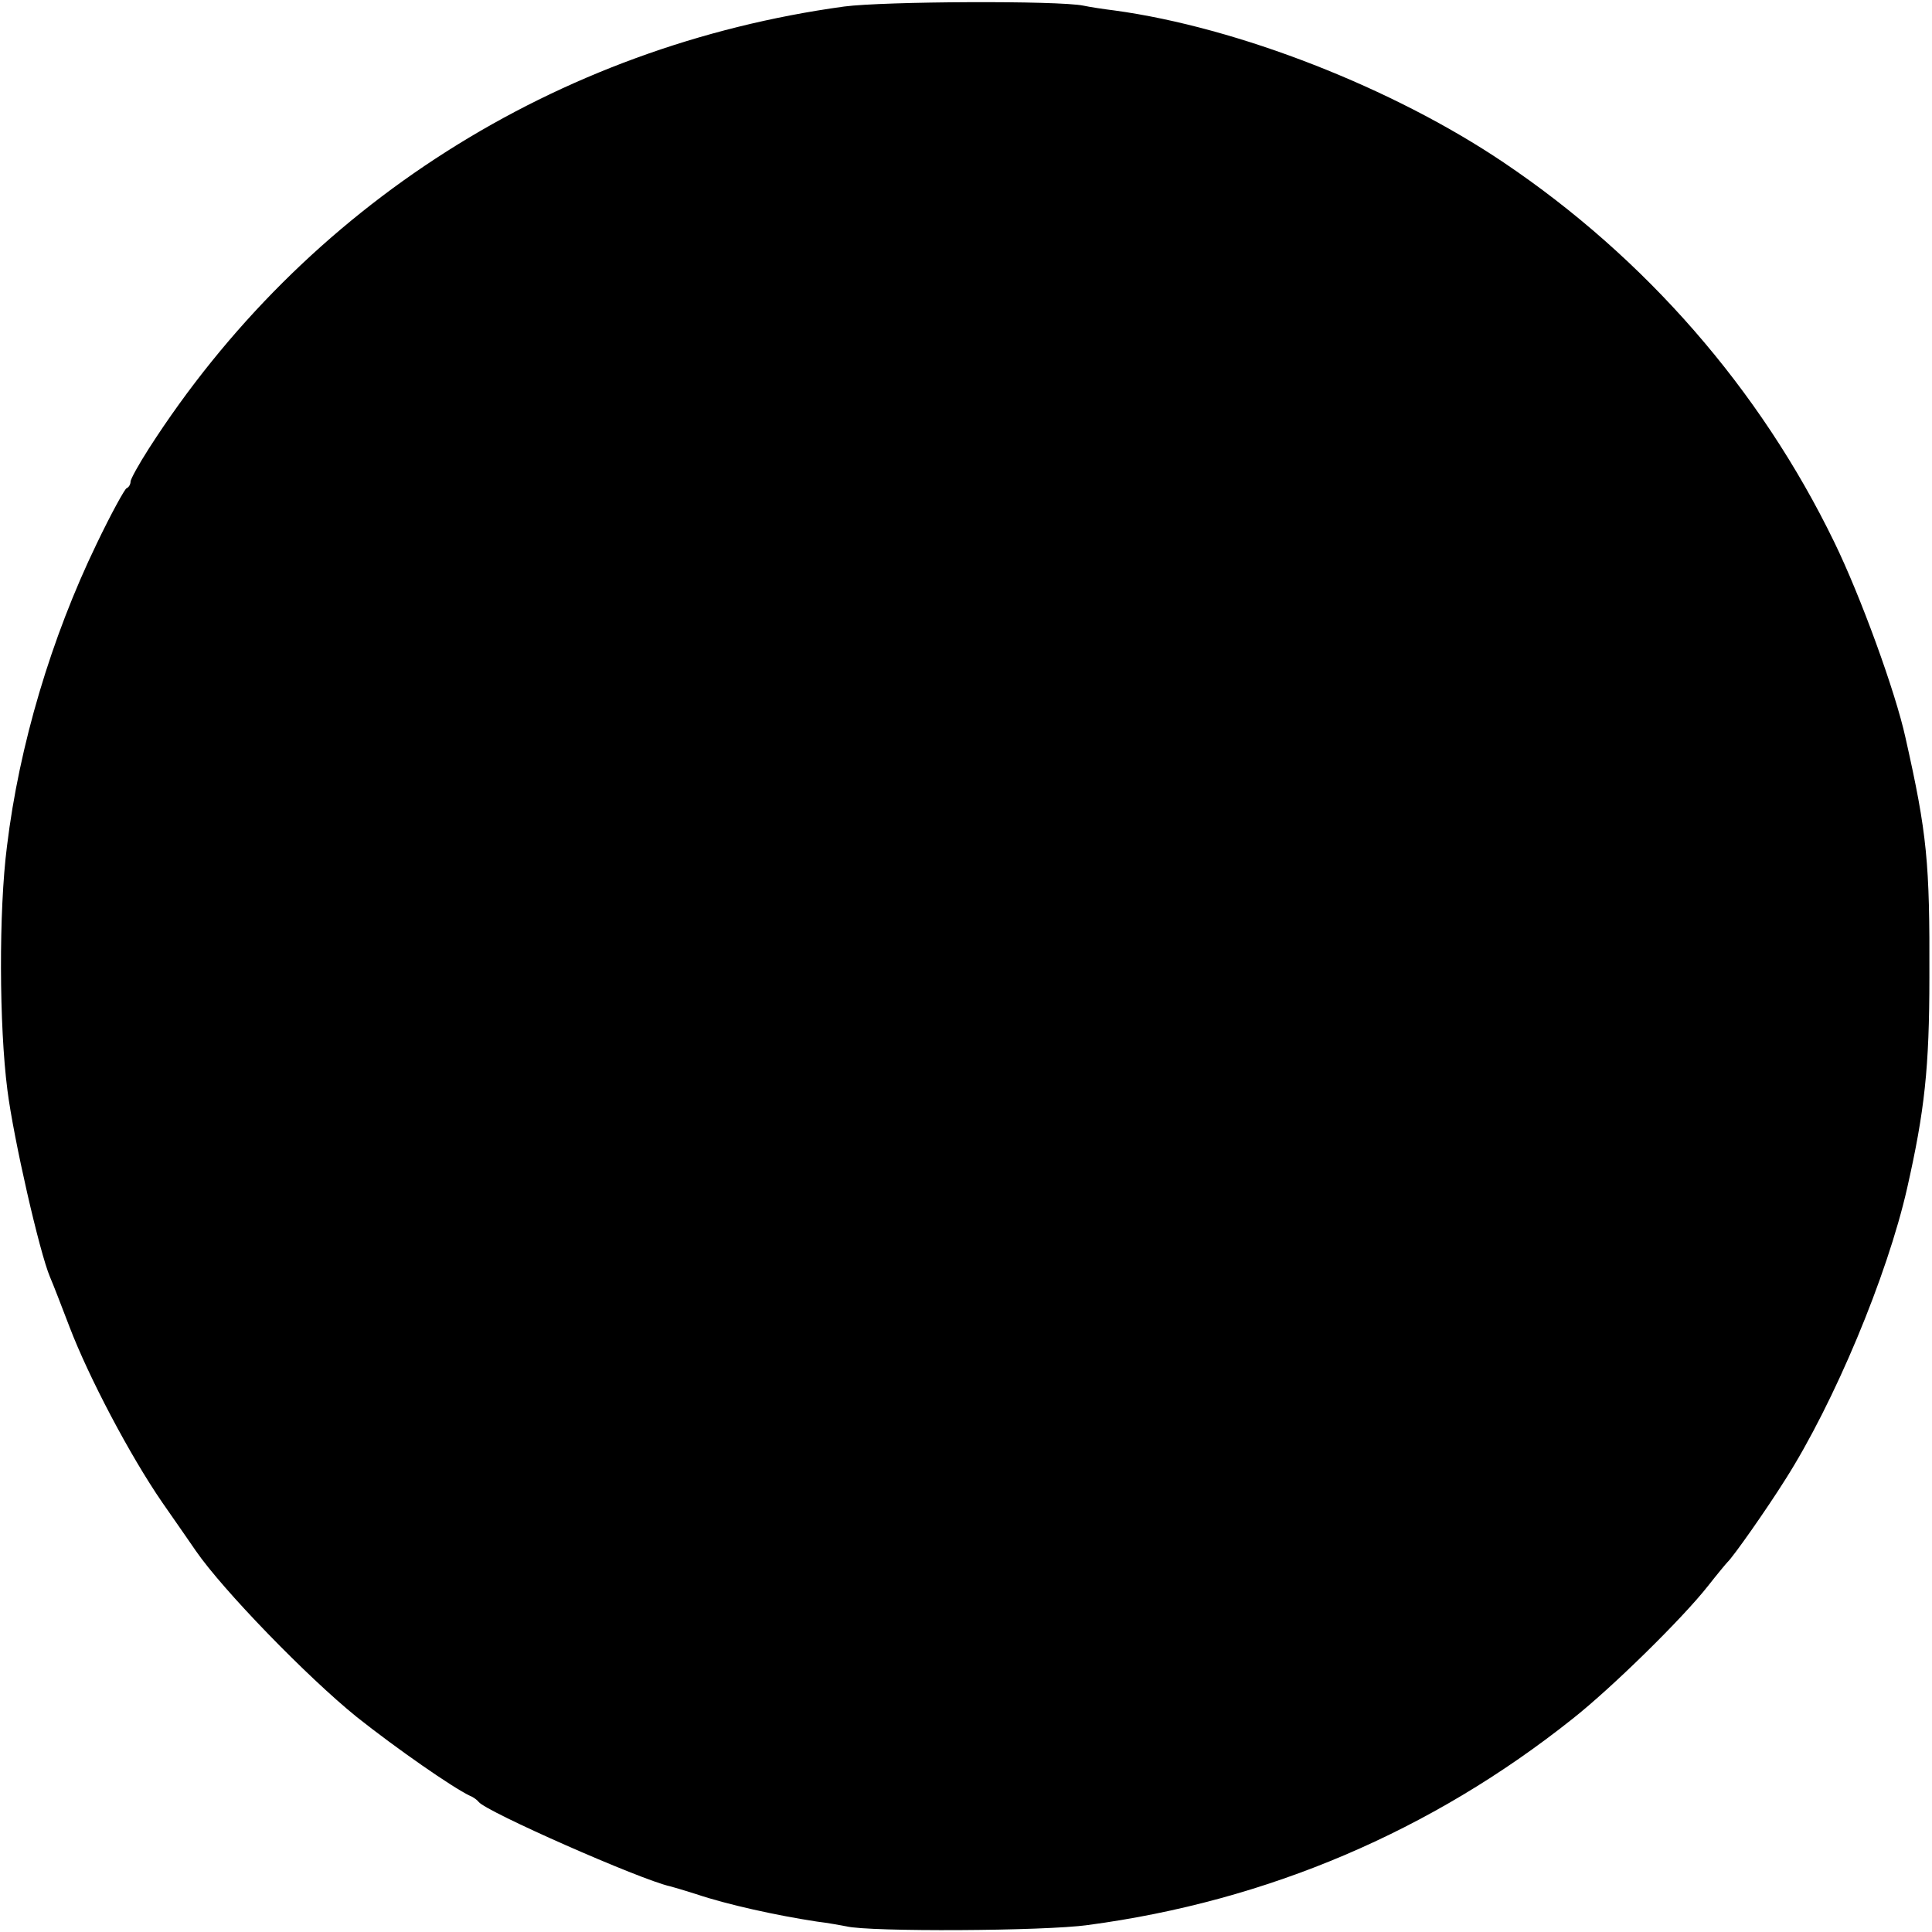 <?xml version="1.0" standalone="no"?>
<!DOCTYPE svg PUBLIC "-//W3C//DTD SVG 20010904//EN"
 "http://www.w3.org/TR/2001/REC-SVG-20010904/DTD/svg10.dtd">
<svg version="1.0" xmlns="http://www.w3.org/2000/svg"
 width="444pt" height="444pt" viewBox="0 0 444 444"
 preserveAspectRatio="xMidYMid meet">
<g transform="translate(0,444) scale(0.1,-0.1)"
fill="#000000" stroke="none">
<path d="M1940 4425 c-663 -91 -1240 -458 -1598 -1016 -23 -36 -42 -70 -42
-76 0 -6 -4 -13 -9 -15 -4 -1 -36 -59 -69 -128 -104 -215 -178 -463 -206 -695
-19 -148 -18 -413 1 -560 14 -111 74 -374 98 -430 7 -16 27 -68 45 -115 44
-115 138 -294 213 -403 34 -49 69 -99 77 -111 62 -90 256 -290 370 -382 92
-73 220 -162 260 -181 8 -3 17 -10 20 -14 16 -22 372 -179 440 -194 8 -2 35
-10 60 -18 71 -24 185 -49 277 -63 26 -3 57 -9 68 -11 52 -13 456 -11 555 3
413 55 790 216 1114 474 90 71 252 230 311 305 22 28 42 52 45 55 13 12 89
120 133 190 112 176 234 467 280 670 40 177 51 276 51 485 1 263 -5 328 -55
550 -23 105 -103 325 -164 450 -170 350 -433 652 -760 872 -254 171 -609 310
-894 349 -25 3 -57 8 -71 11 -58 12 -459 10 -550 -2z"/>
</g>
</svg>
